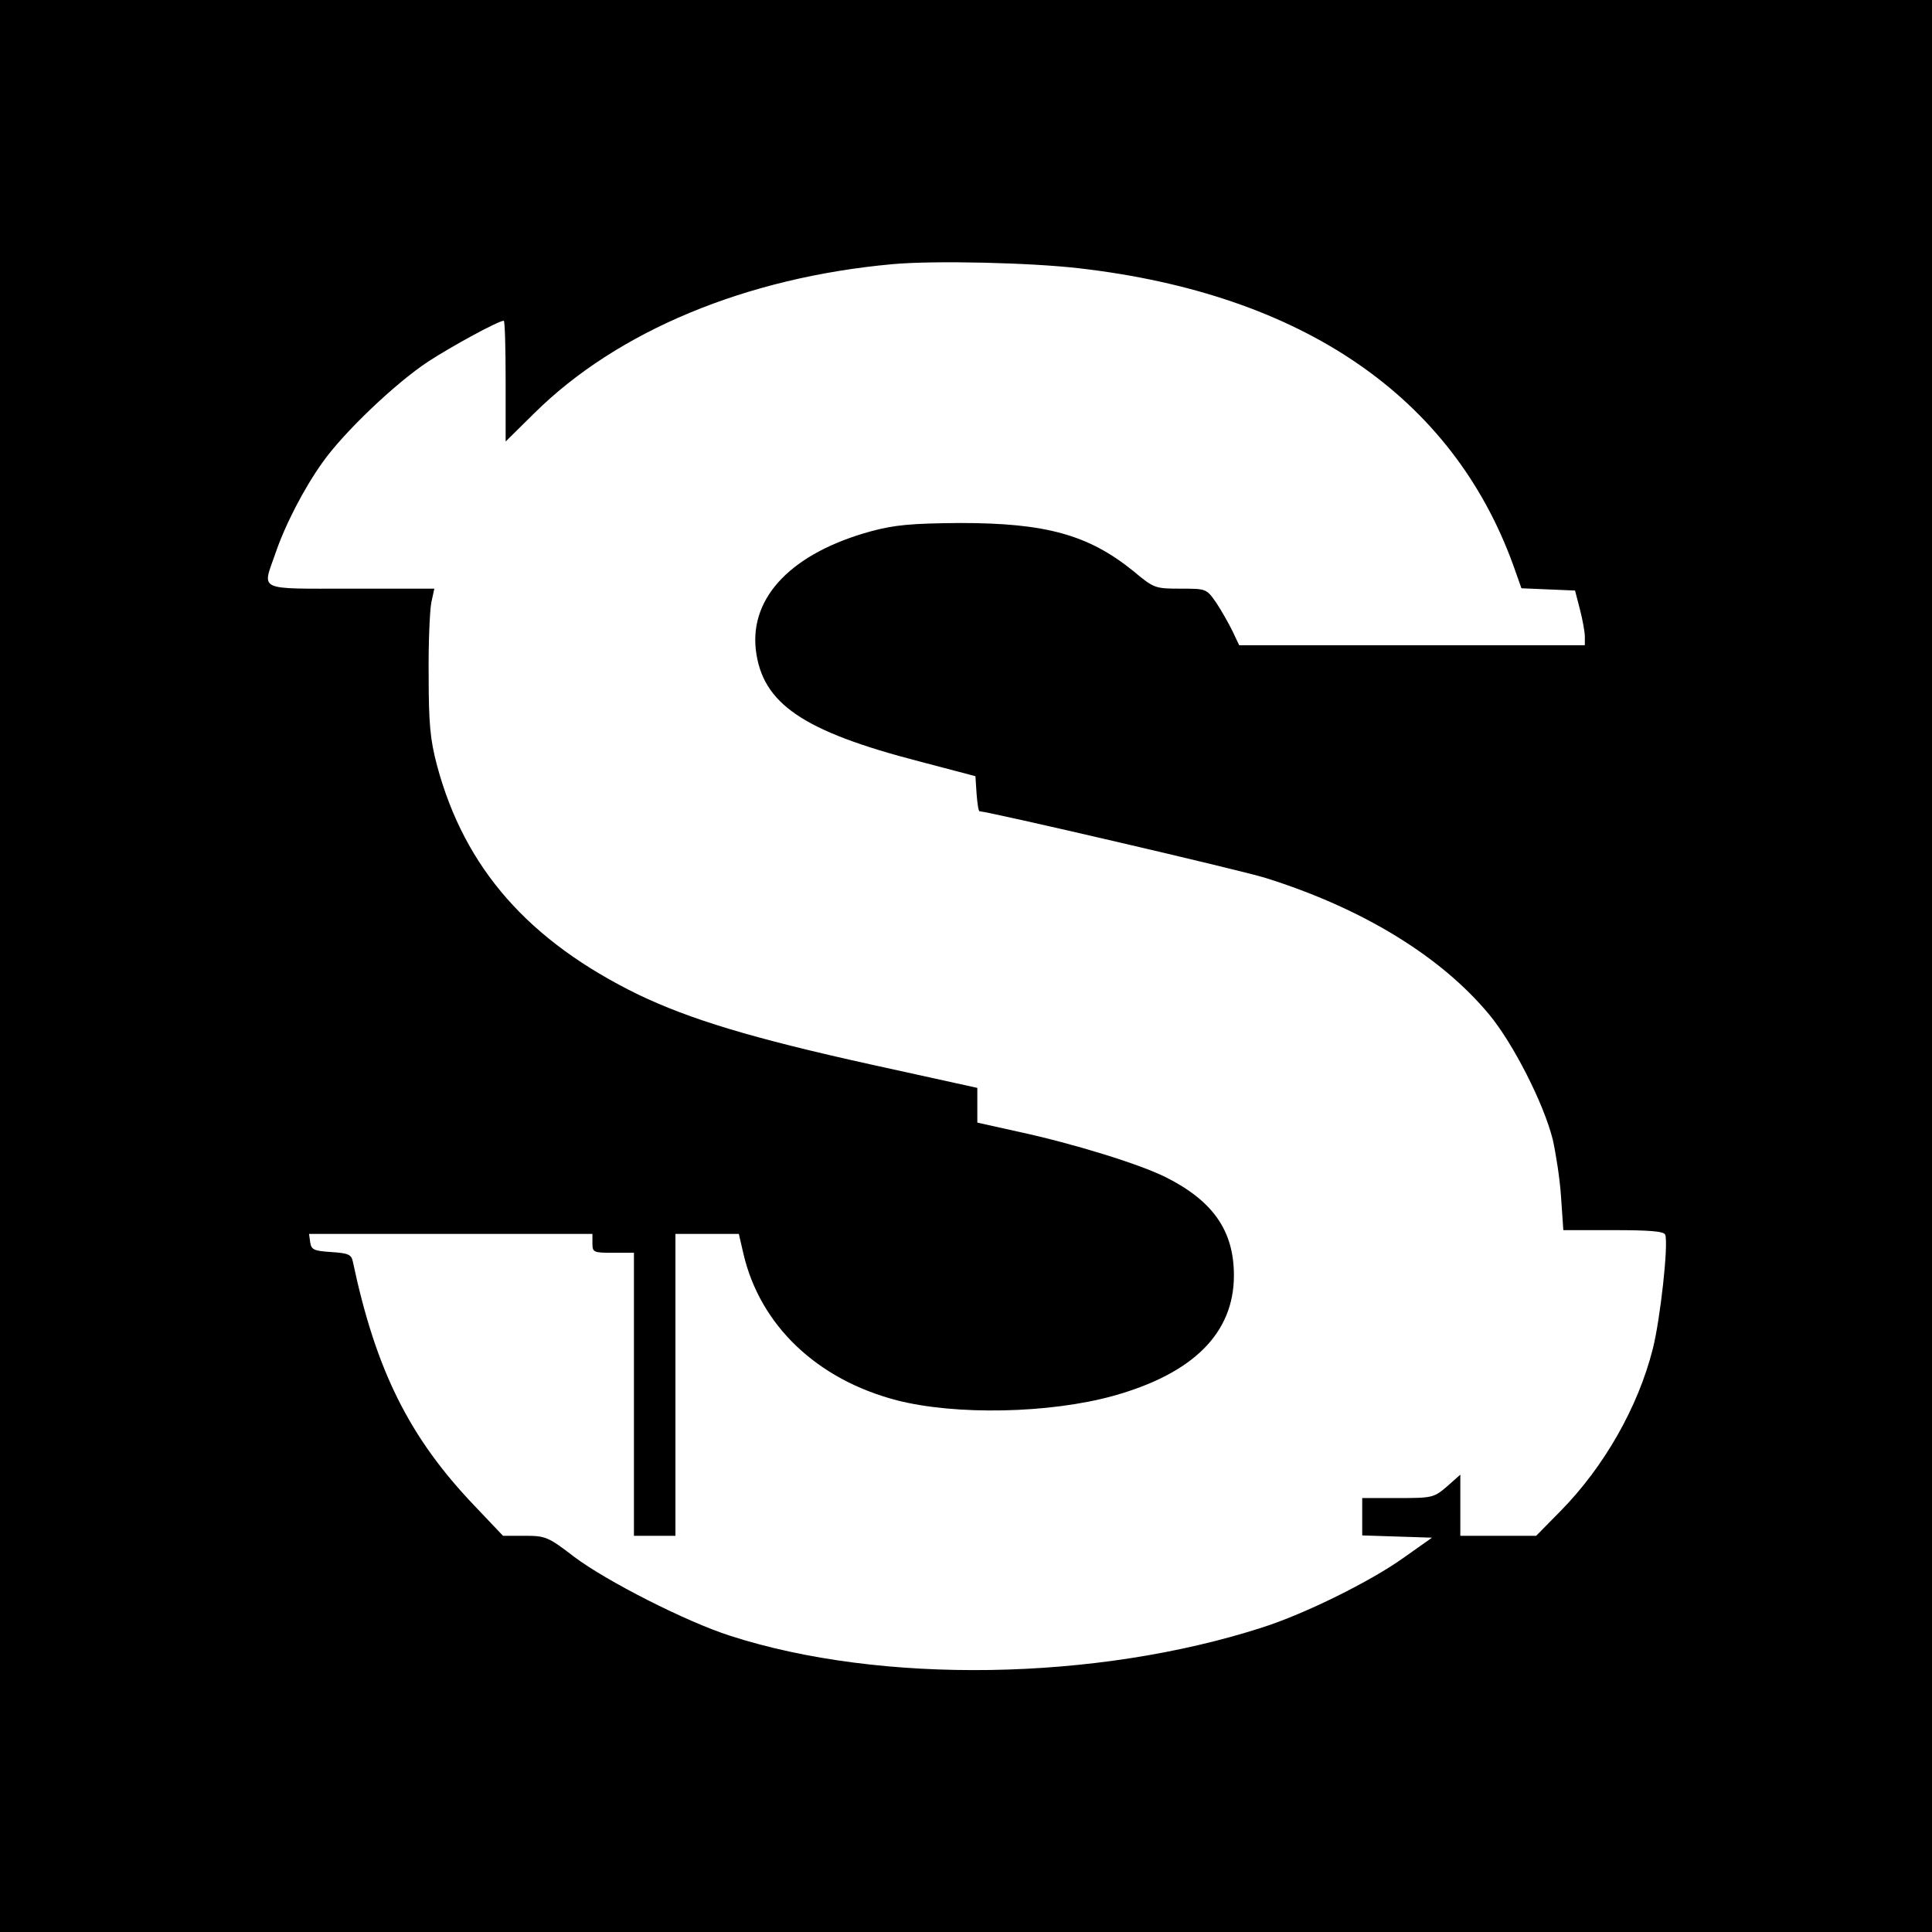 <?xml version="1.0" standalone="no"?>
<!DOCTYPE svg PUBLIC "-//W3C//DTD SVG 20010904//EN"
 "http://www.w3.org/TR/2001/REC-SVG-20010904/DTD/svg10.dtd">
<svg version="1.0" xmlns="http://www.w3.org/2000/svg"
 width="512pt" height="512pt" viewBox="0 0 512 512"
 preserveAspectRatio="xMidYMid meet">
<g transform="translate(0,512) scale(0.1,-0.1)"
fill="#000000" stroke="none">
<path d="M0 2560 l0 -2560 2560 0 2560 0 0 2560 0 2560 -2560 0 -2560 0 0
-2560z m2860 1849 c591 -68 988 -340 1150 -786 l22 -62 71 -3 71 -3 13 -50 c7
-27 13 -60 13 -72 l0 -23 -458 0 -458 0 -18 38 c-10 20 -29 54 -43 75 -26 37
-26 37 -95 37 -67 0 -70 1 -125 47 -119 96 -232 127 -458 127 -130 -1 -174 -5
-237 -22 -208 -57 -321 -173 -305 -314 17 -143 125 -216 434 -296 l148 -39 3
-46 c2 -26 5 -47 8 -47 21 0 697 -157 759 -177 255 -80 463 -207 591 -361 64
-77 145 -236 169 -332 8 -36 19 -104 22 -153 l6 -87 132 0 c97 0 134 -3 138
-12 9 -25 -13 -224 -33 -303 -39 -154 -129 -312 -244 -429 l-65 -66 -101 0
-100 0 0 81 0 81 -35 -31 c-35 -30 -39 -31 -130 -31 l-95 0 0 -50 0 -49 93 -3
92 -3 -75 -53 c-88 -63 -262 -149 -375 -185 -440 -142 -1011 -151 -1410 -22
-116 37 -328 145 -413 209 -69 53 -76 56 -131 56 l-58 0 -75 79 c-173 181
-262 359 -323 648 -4 19 -13 22 -58 25 -45 3 -52 6 -55 26 l-3 22 375 0 376 0
0 -25 c0 -24 3 -25 55 -25 l55 0 0 -375 0 -375 55 0 55 0 0 400 0 400 84 0 84
0 12 -52 c44 -190 195 -334 407 -389 156 -40 405 -35 574 12 211 59 319 166
319 319 0 118 -55 197 -180 260 -70 35 -244 89 -392 121 l-108 24 0 46 0 46
-282 62 c-317 70 -480 120 -616 185 -291 142 -461 335 -534 608 -18 68 -22
111 -22 238 -1 85 3 172 7 193 l8 37 -221 0 c-251 0 -235 -7 -201 91 26 77 76
174 126 244 56 79 192 209 280 267 63 41 186 108 200 108 3 0 5 -72 5 -160 l0
-160 76 75 c220 218 562 360 950 395 111 10 365 4 494 -11z"/>
</g>
</svg>
